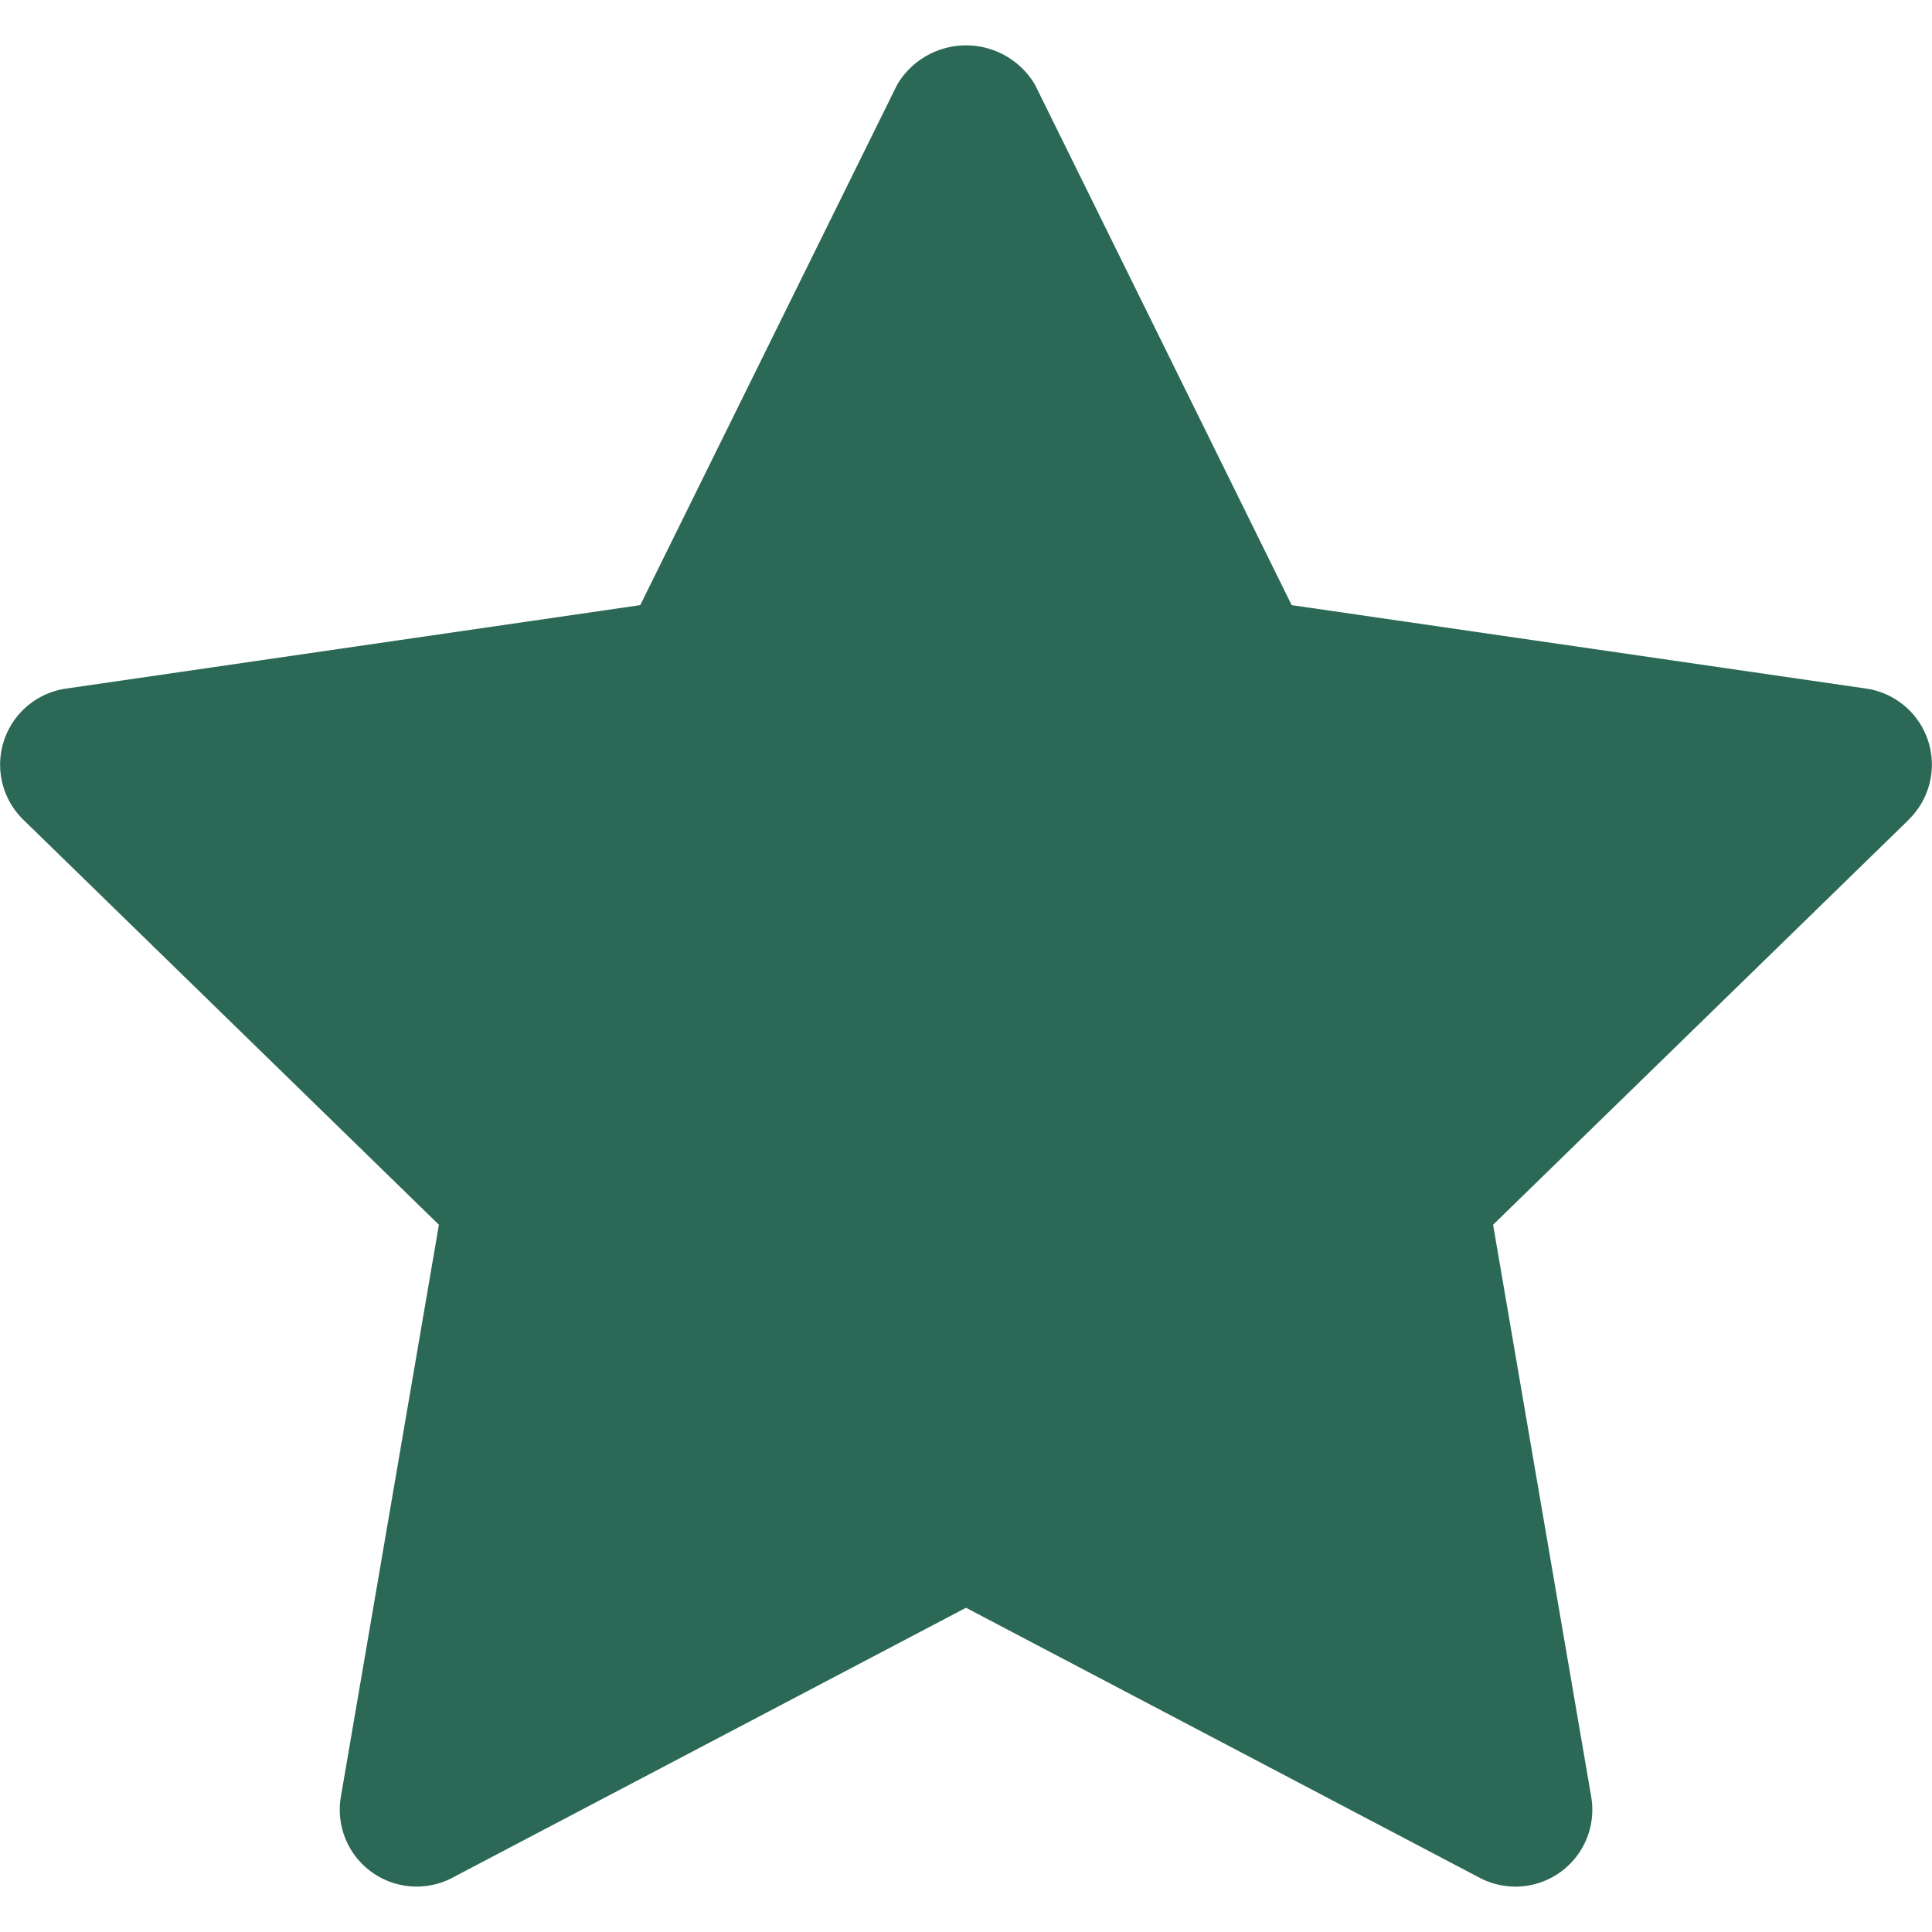 <svg width="28" height="28" fill="none" xmlns="http://www.w3.org/2000/svg"><g clip-path="url(#clip0_106_312)"><path d="M27.663 11.88l-6.024 5.87 1.422 8.29a1.114 1.114 0 01-1.615 1.175L14 23.301l-7.446 3.914A1.114 1.114 0 014.94 26.04l1.421-8.29-6.023-5.87a1.114 1.114 0 01.617-1.9l8.324-1.21 3.723-7.542a1.16 1.16 0 011.998 0l3.72 7.542 8.324 1.209a1.114 1.114 0 01.618 1.9z" fill="#2B6956"/></g><defs><clipPath id="clip0_106_312"><path fill="#fff" d="M0 0h28v28H0z"/></clipPath></defs></svg>